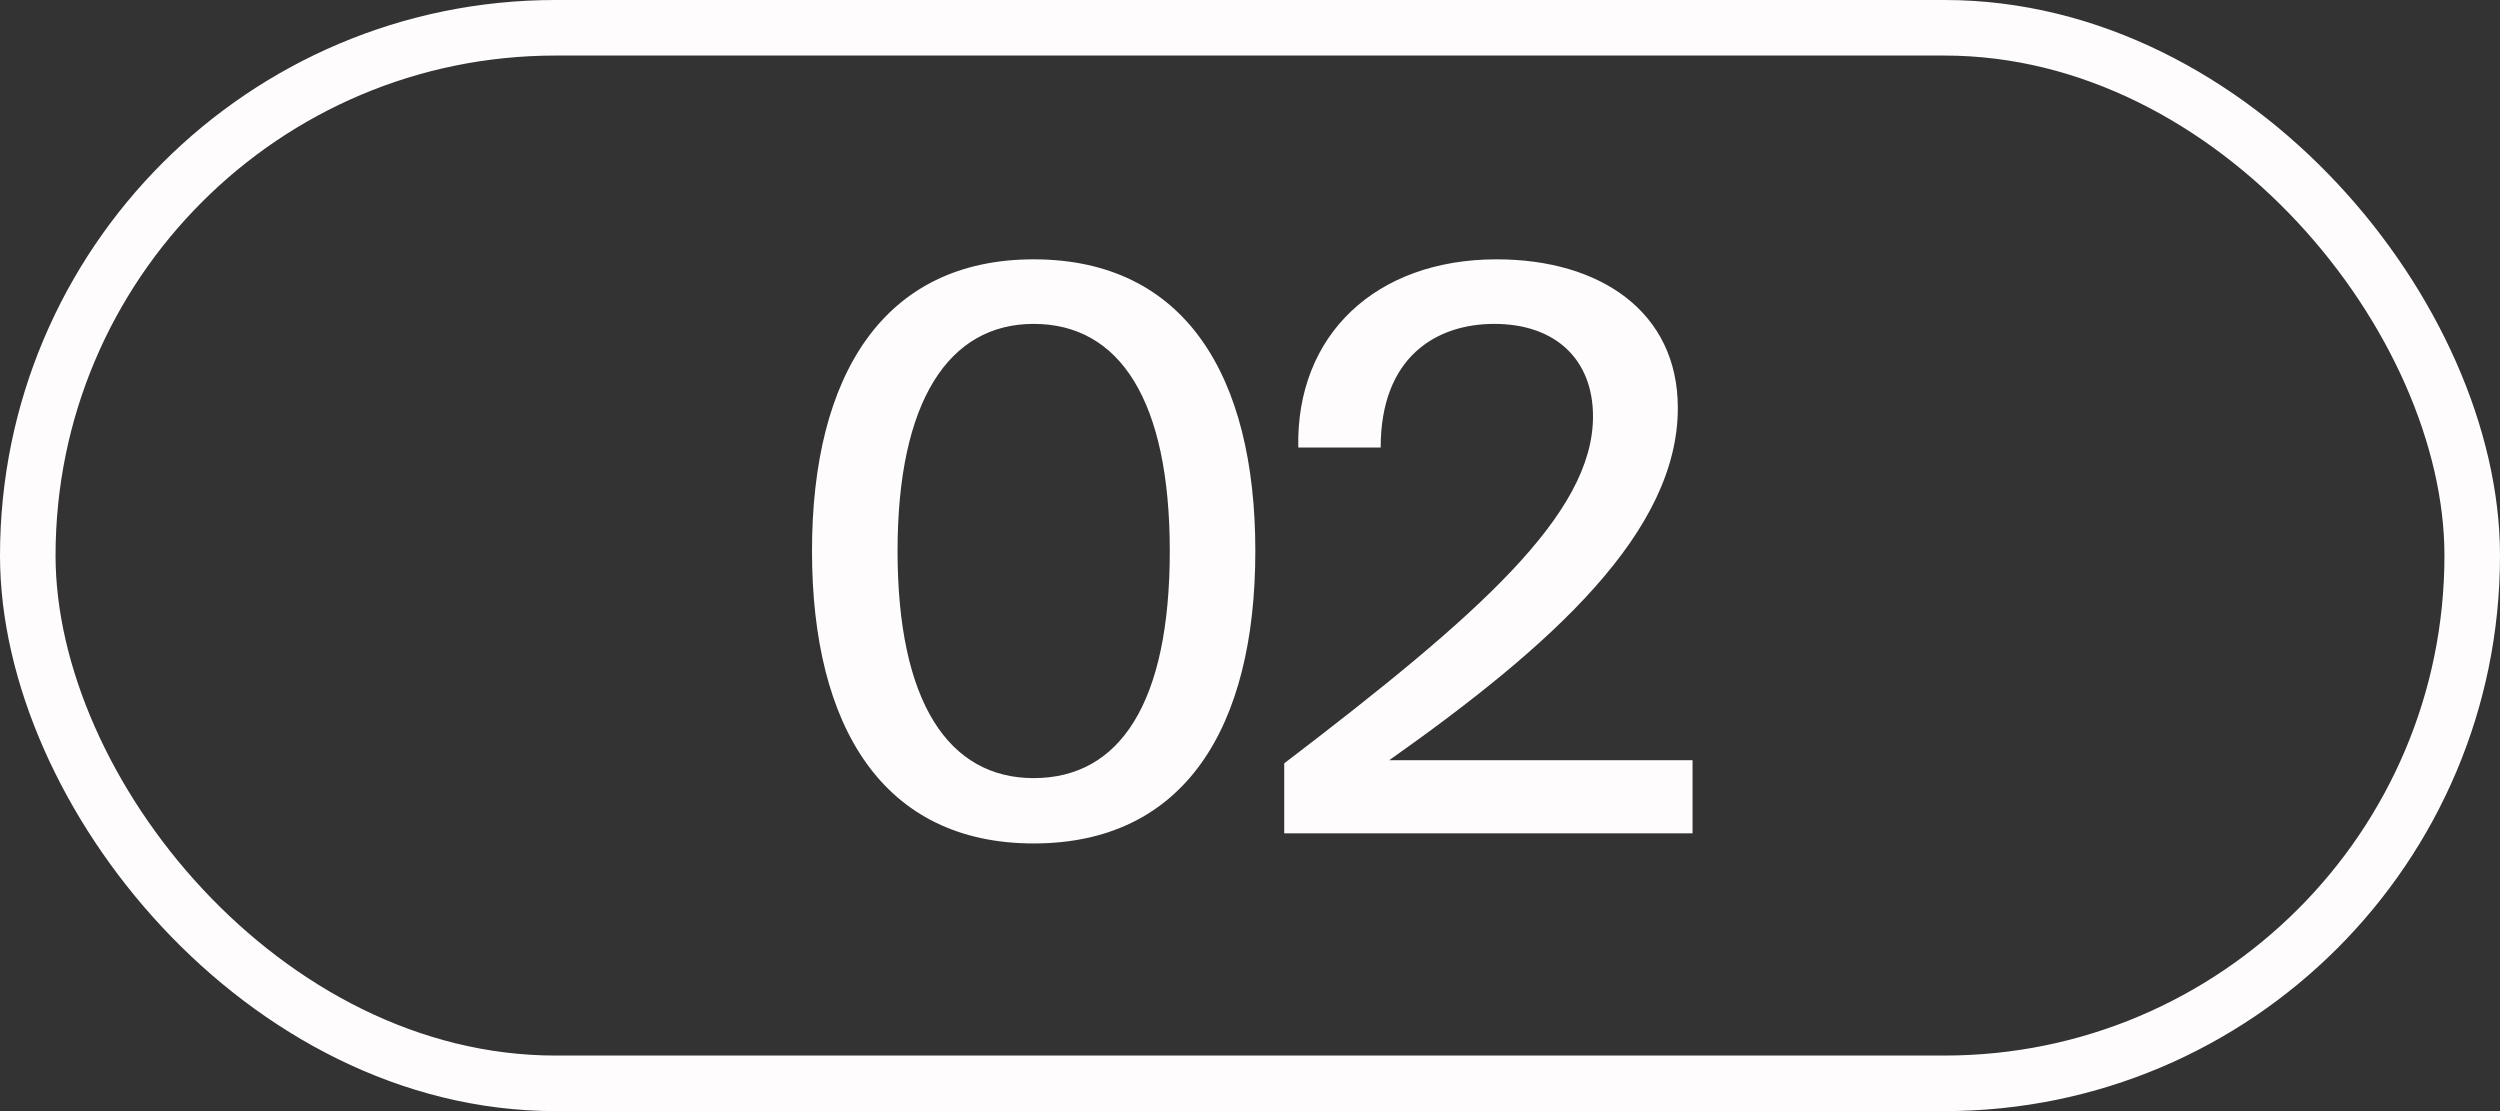 <?xml version="1.0" encoding="UTF-8"?> <svg xmlns="http://www.w3.org/2000/svg" width="45" height="20" viewBox="0 0 45 20" fill="none"><rect x="0" y="0" width="45" height="20" fill="#333333" stroke="none"/> <rect x="0.5" y="0.5" width="44" height="19" rx="9.5" stroke="#FEFCFC"></rect> <path d="M18.606 14.006C20.16 14.006 21.056 12.648 21.056 9.918C21.056 7.216 20.16 5.83 18.606 5.83C17.08 5.83 16.156 7.216 16.156 9.918C16.156 12.648 17.08 14.006 18.606 14.006ZM18.606 15.182C15.904 15.182 14.616 13.096 14.616 9.918C14.616 6.754 15.904 4.668 18.606 4.668C21.322 4.668 22.596 6.754 22.596 9.918C22.596 13.096 21.322 15.182 18.606 15.182ZM26.939 4.668C28.814 4.668 30.201 5.62 30.201 7.342C30.201 9.568 27.96 11.598 25.006 13.684H30.466V15H23.116V13.74C26.602 11.08 28.674 9.26 28.674 7.496C28.674 6.474 28.003 5.83 26.896 5.83C25.86 5.83 24.852 6.418 24.852 8.056H23.369C23.326 6.026 24.768 4.668 26.939 4.668Z" fill="#FEFCFC"></path> </svg> 